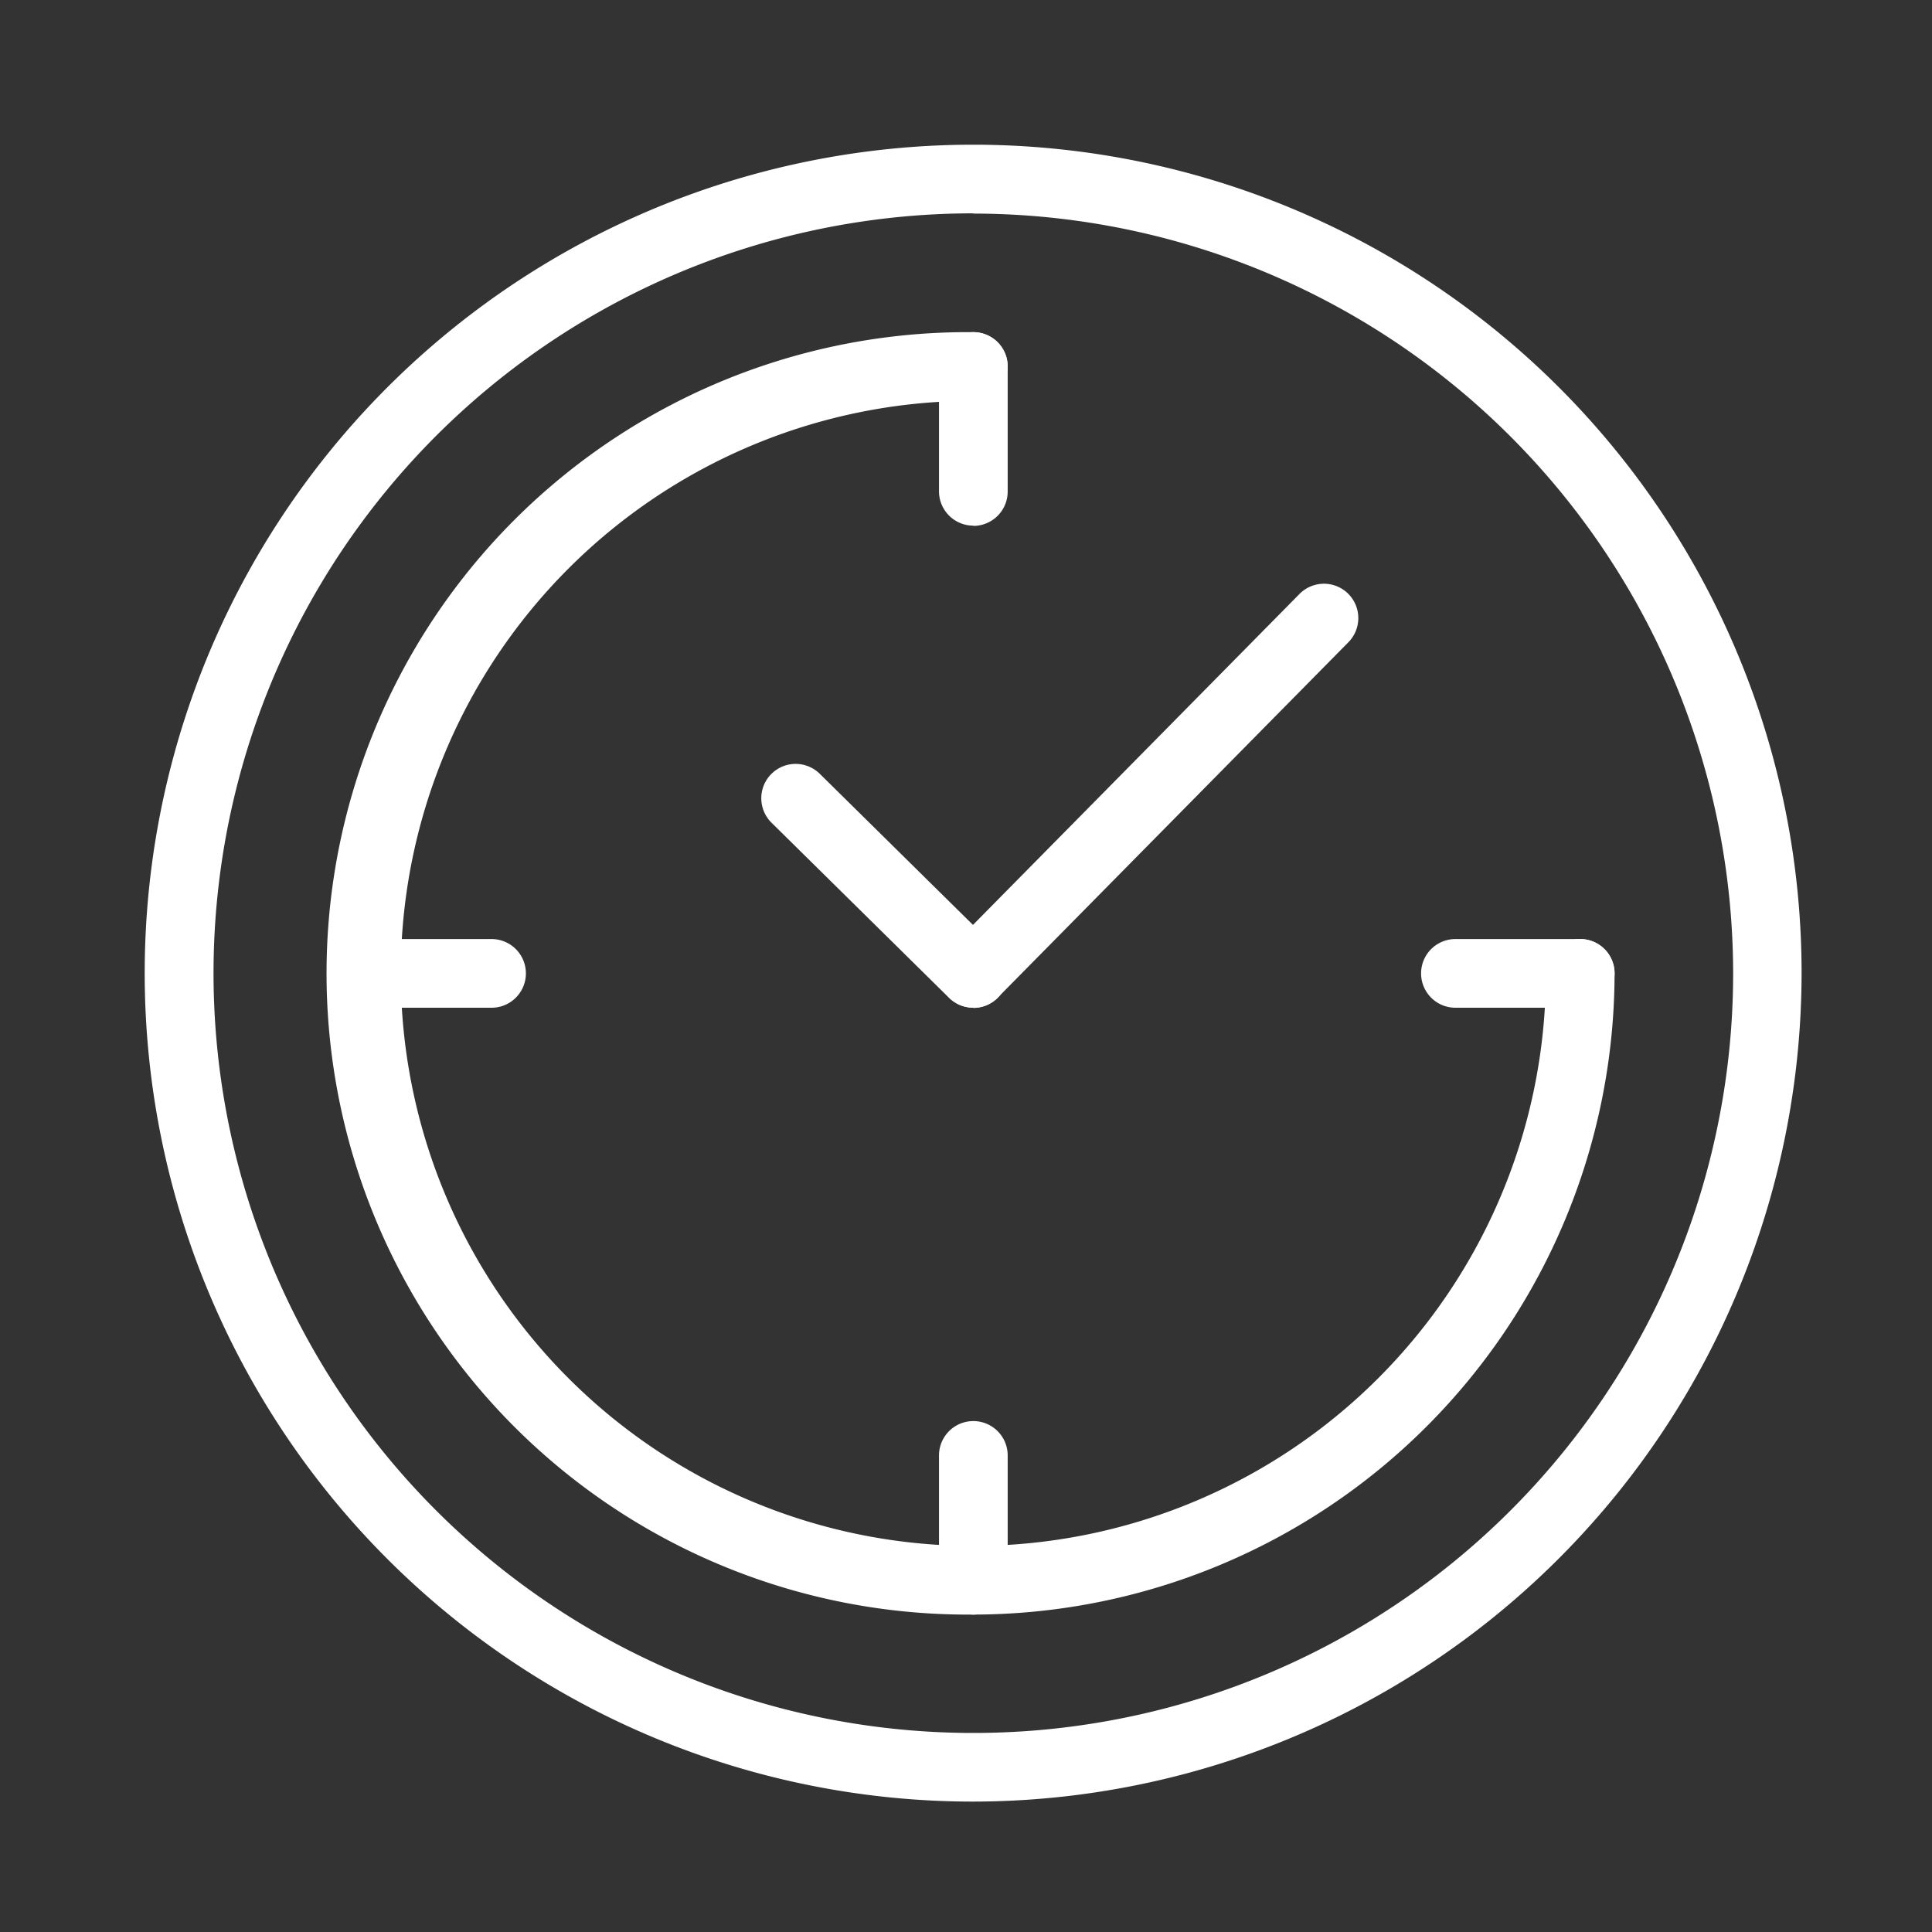 <svg xmlns="http://www.w3.org/2000/svg" xmlns:xlink="http://www.w3.org/1999/xlink" width="40" height="40" viewBox="0 0 40 40">
  <rect x="0" y="0" width="40" height="40" fill="#333333" stroke="none"/>
  <defs>
    <clipPath id="clip-path">
      <rect id="長方形_140374" data-name="長方形 140374" width="34.304" height="34.304" fill="#fff"/>
    </clipPath>
  </defs>
  <g id="ionc02" transform="translate(9345 15396)">
    <rect id="長方形_147495" data-name="長方形 147495" width="40" height="40" transform="translate(-9345 -15396)" fill="none"/>
    <g id="グループ_17039" data-name="グループ 17039" transform="translate(-9342 -15393)">
      <g id="グループ_17039-2" data-name="グループ 17039" clip-path="url(#clip-path)">
        <path id="パス_199924" data-name="パス 199924" d="M17.152,34.3A17.152,17.152,0,1,1,34.3,17.152,17.172,17.172,0,0,1,17.152,34.3m0-32.883A15.731,15.731,0,1,0,32.883,17.152,15.748,15.748,0,0,0,17.152,1.422" transform="translate(0)" fill="#fff"/>
        <path id="パス_199925" data-name="パス 199925" d="M43.273,56.551a13.276,13.276,0,1,1,0-26.551.711.711,0,0,1,0,1.422A11.854,11.854,0,1,0,55.127,43.276a.711.711,0,0,1,1.422,0A13.291,13.291,0,0,1,43.273,56.551" transform="translate(-26.121 -26.123)" fill="#fff"/>
        <path id="パス_199926" data-name="パス 199926" d="M127.947,34.006a.711.711,0,0,1-.711-.711V30.711a.711.711,0,0,1,1.422,0V33.3a.711.711,0,0,1-.711.711" transform="translate(-110.795 -26.123)" fill="#fff"/>
        <path id="パス_199927" data-name="パス 199927" d="M127.947,208.481a.711.711,0,0,1-.711-.711v-2.584a.711.711,0,0,1,1.422,0v2.584a.711.711,0,0,1-.711.711" transform="translate(-110.795 -178.053)" fill="#fff"/>
        <path id="パス_199928" data-name="パス 199928" d="M33.3,128.661H30.711a.711.711,0,0,1,0-1.422H33.3a.711.711,0,1,1,0,1.422" transform="translate(-26.123 -110.797)" fill="#fff"/>
        <path id="パス_199929" data-name="パス 199929" d="M207.77,128.661h-2.584a.711.711,0,1,1,0-1.422h2.584a.711.711,0,0,1,0,1.422" transform="translate(-178.053 -110.797)" fill="#fff"/>
        <path id="パス_199930" data-name="パス 199930" d="M103.158,104.194a.708.708,0,0,1-.5-.2l-3.68-3.63a.711.711,0,0,1,1-1.012l3.68,3.63a.711.711,0,0,1-.5,1.217" transform="translate(-86.005 -86.331)" fill="#fff"/>
        <path id="パス_199931" data-name="パス 199931" d="M127.955,79.088a.711.711,0,0,1-.506-1.21l7.258-7.356a.711.711,0,0,1,1.012,1l-7.258,7.356a.709.709,0,0,1-.506.212" transform="translate(-110.802 -61.225)" fill="#fff"/>
      </g>
    </g>
  </g>
</svg>
